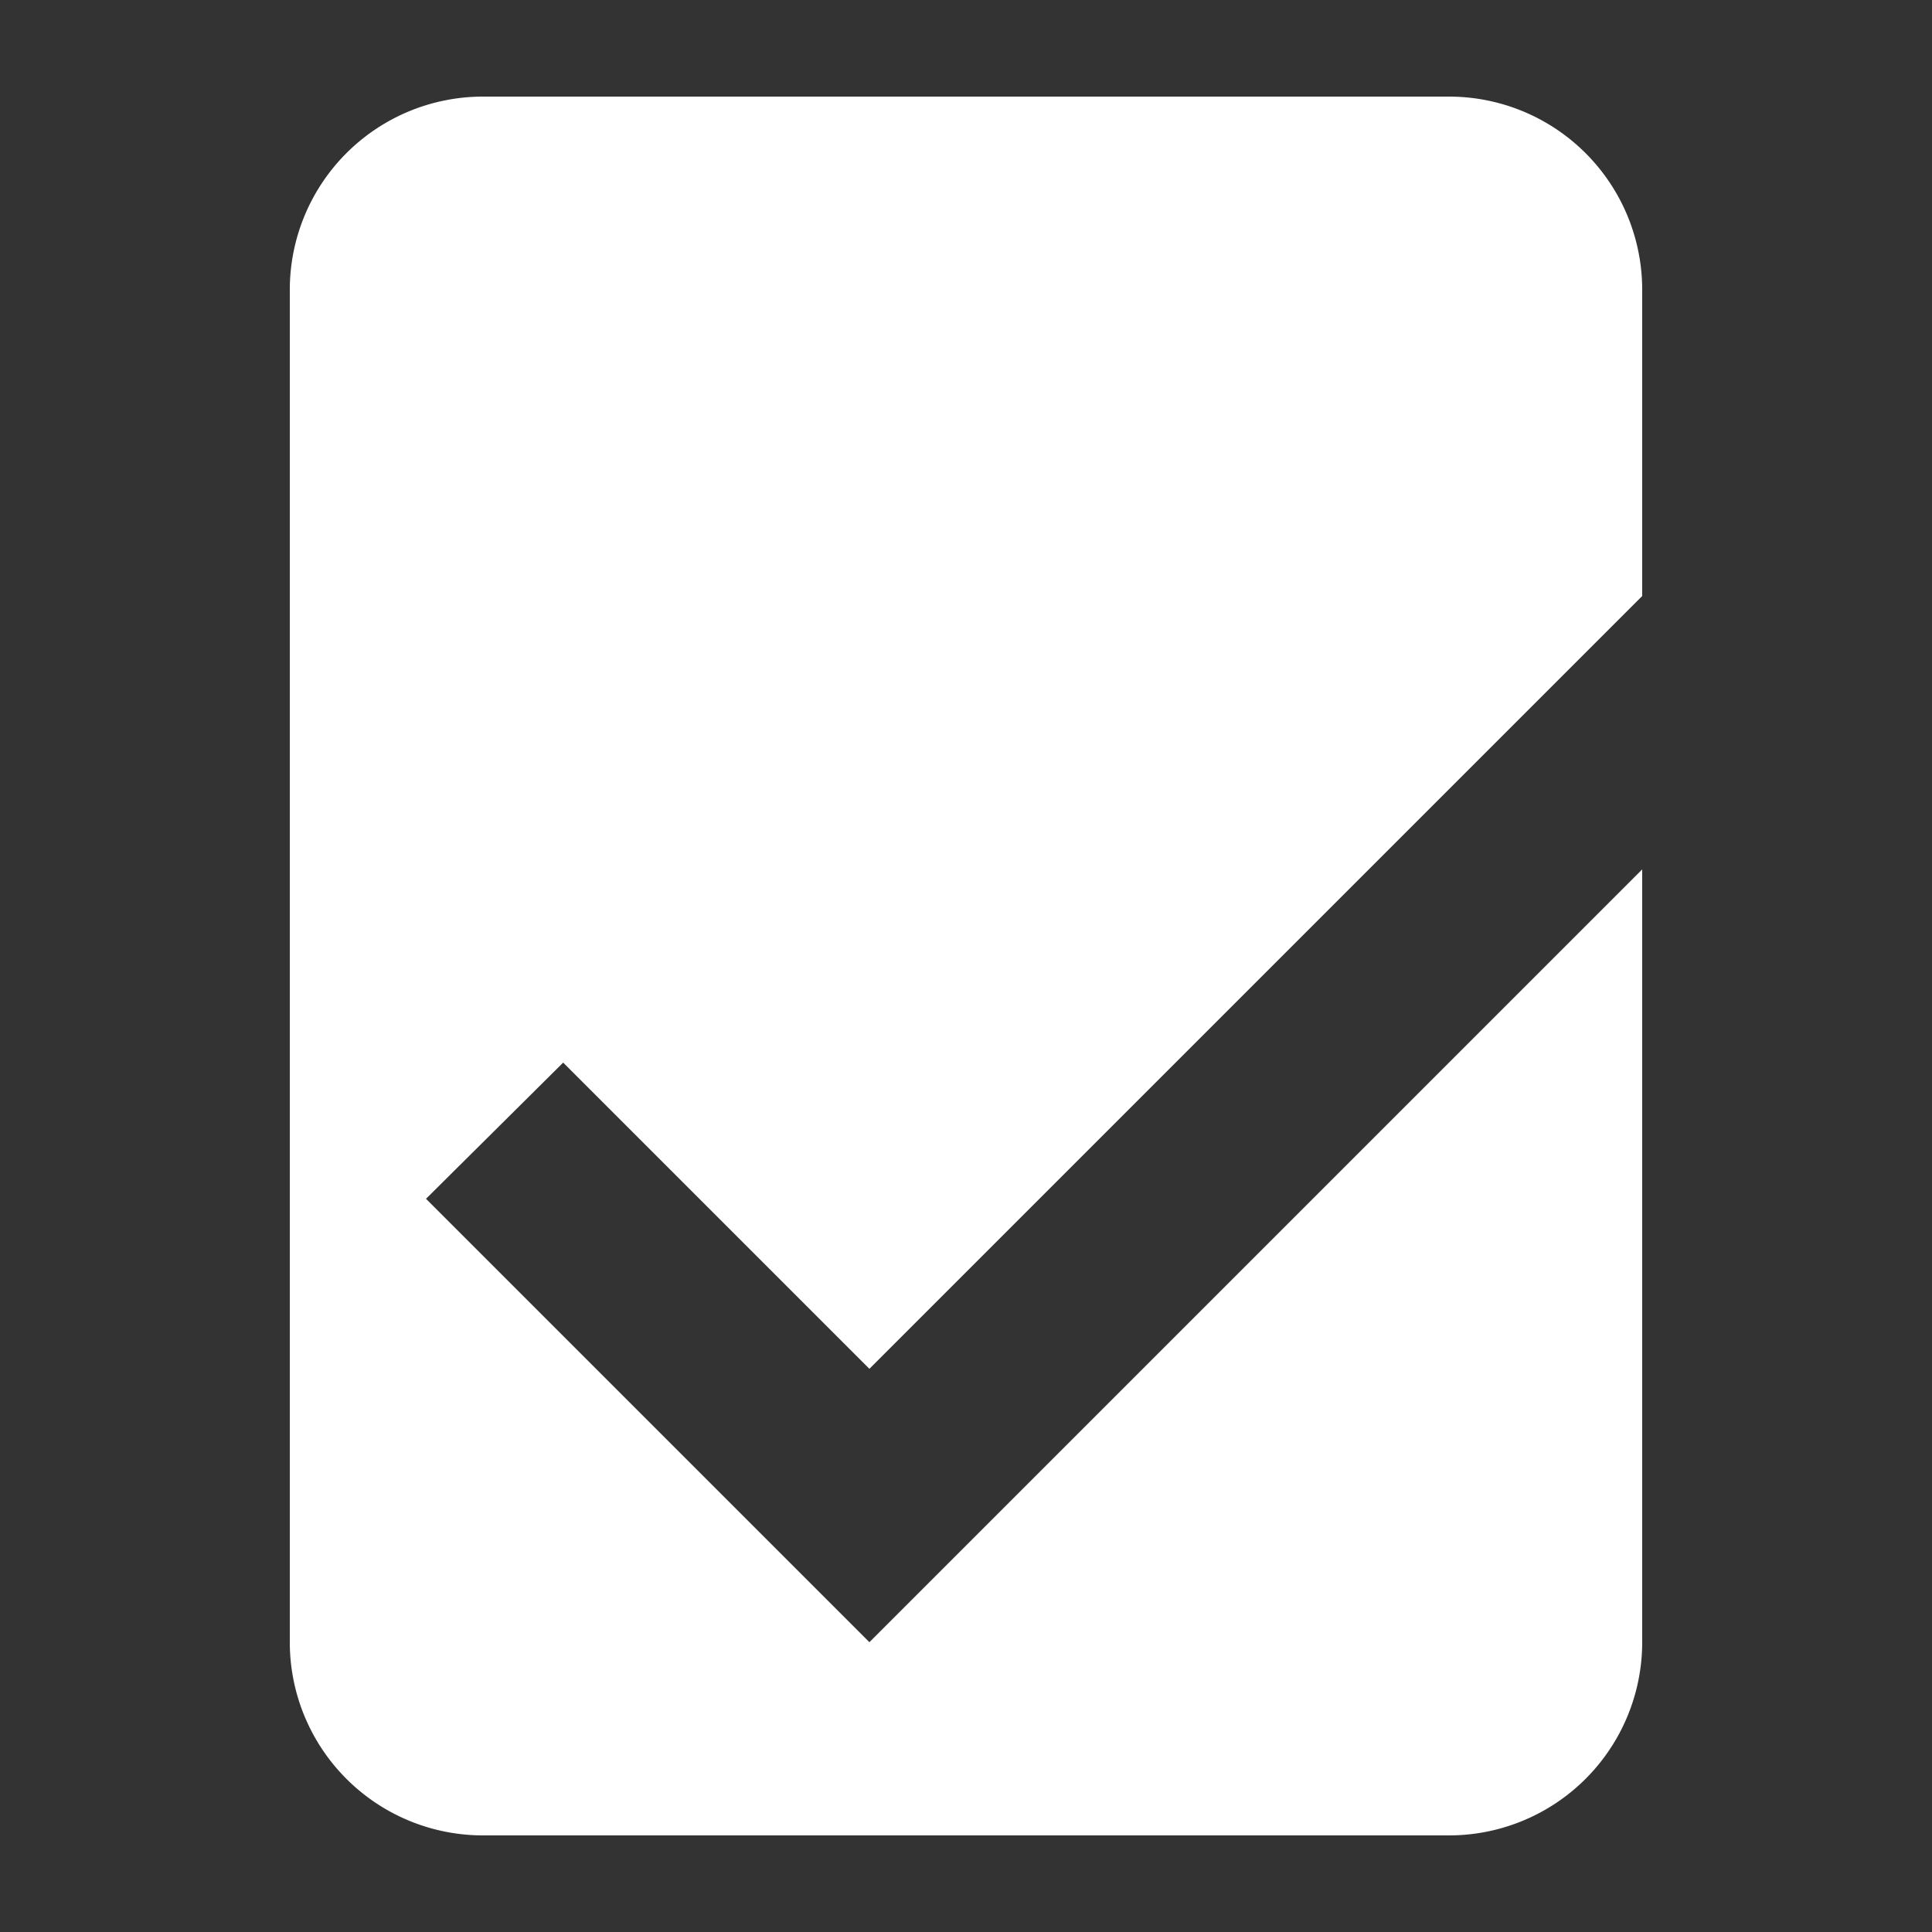 <?xml version="1.0" encoding="UTF-8"?><svg xmlns="http://www.w3.org/2000/svg" width="20" height="20" viewBox="0 0 20 20"><rect x="0" y="0" width="20" height="20" fill="#333333" stroke="none"/><title>article check</title><path fill="#fff" d="M9 17l-4.59-4.59L5.83 11 9 14.17l8-8V3a2 2 0 0 0-2-2H5a2 2 0 0 0-2 2v14a2 2 0 0 0 2 2h10a2 2 0 0 0 2-2V9z"/></svg>